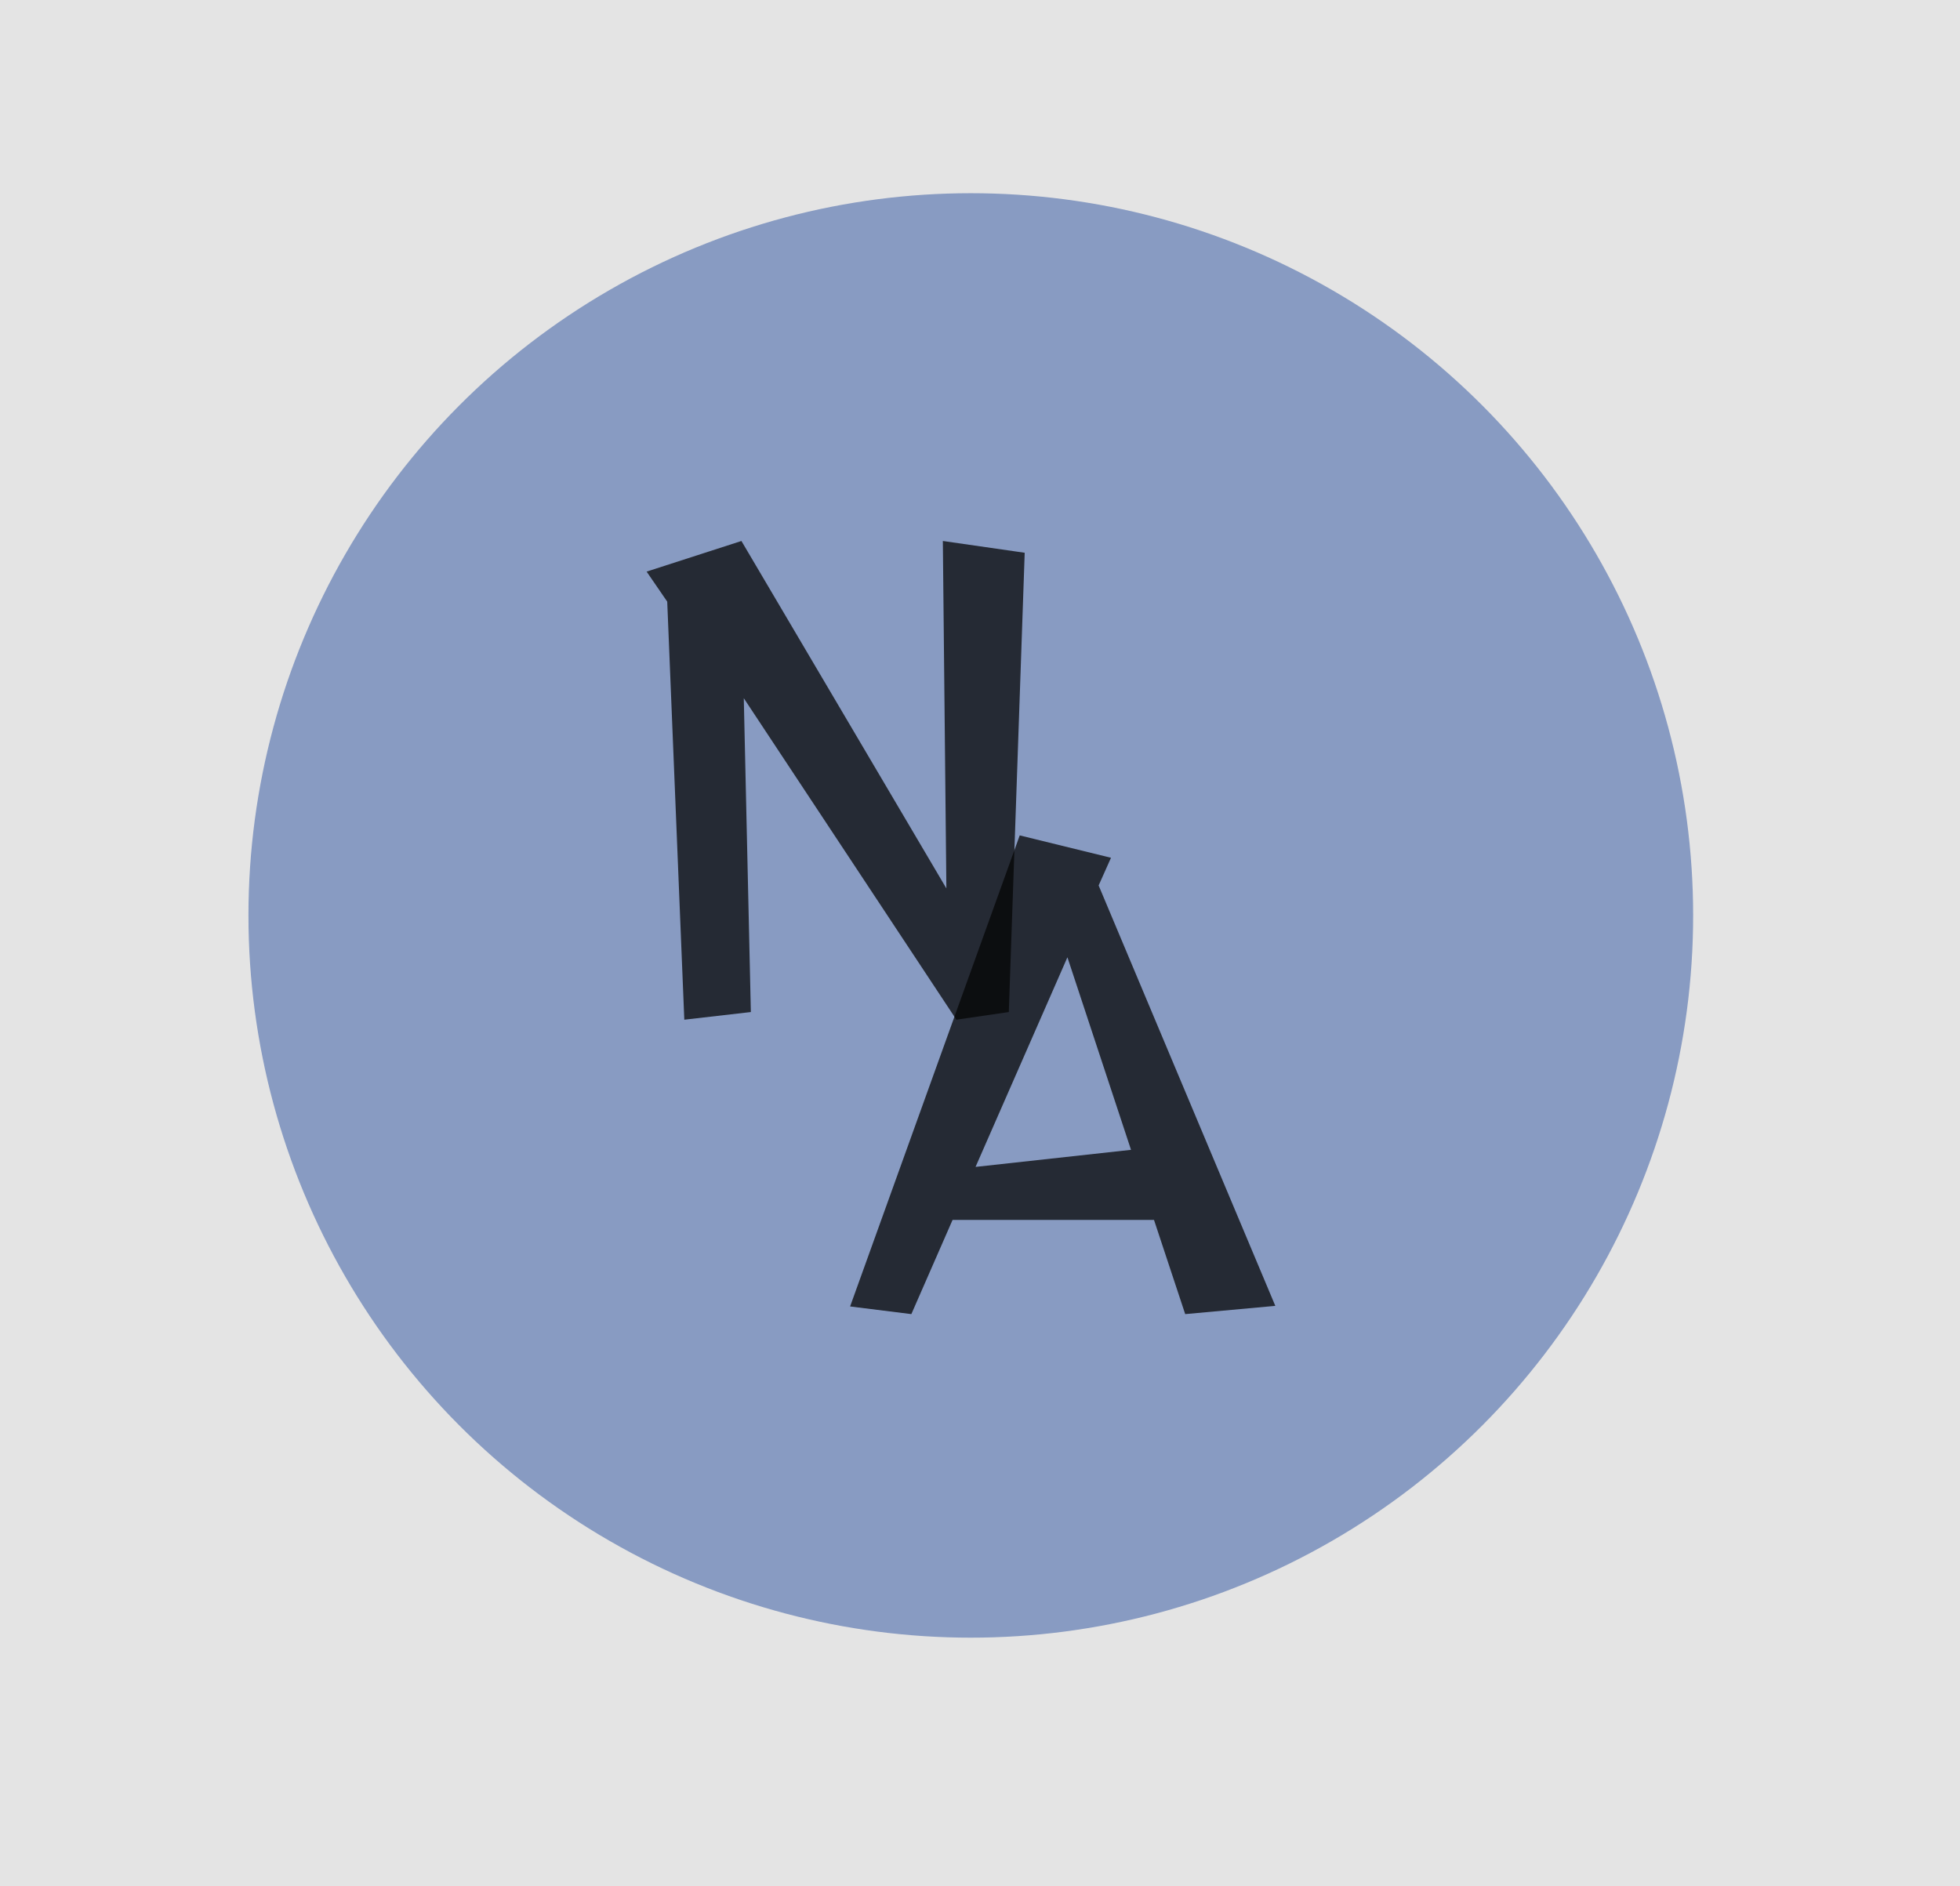 <?xml version="1.0" encoding="UTF-8"?> <svg xmlns="http://www.w3.org/2000/svg" width="213" height="205" viewBox="0 0 213 205" fill="none"><g clip-path="url(#clip0_68_118)"><rect width="213" height="205" fill="#E4E4E4"></rect><circle cx="105.5" cy="99.5" r="78.5" fill="#7A90BC" fill-opacity="0.87"></circle><path d="M-133.875 5.062C-131.875 5.062 -129.938 6.021 -128.062 7.938C-126.146 9.812 -124.333 12.375 -122.625 15.625C-120.917 18.833 -119.333 22.583 -117.875 26.875C-116.417 31.125 -115.083 35.625 -113.875 40.375C-110.917 44.208 -107.771 48.229 -104.438 52.438C-101.104 56.646 -97.667 60.917 -94.125 65.25C-90.542 69.583 -86.917 73.938 -83.25 78.312C-79.542 82.646 -75.854 86.896 -72.188 91.062C-74.812 79.521 -76.792 69.146 -78.125 59.938C-79.458 50.729 -80.125 42.625 -80.125 35.625C-80.125 30.583 -79.646 26.167 -78.688 22.375C-77.688 18.542 -76.354 15.354 -74.688 12.812C-73.021 10.229 -71.062 8.292 -68.812 7C-66.562 5.708 -64.146 5.062 -61.562 5.062C-59.646 5.062 -57.979 5.396 -56.562 6.062C-55.104 6.729 -53.896 7.625 -52.938 8.75C-51.938 9.875 -51.208 11.167 -50.75 12.625C-50.25 14.083 -50 15.604 -50 17.188C-50 19.312 -50.229 21.292 -50.688 23.125C-51.104 24.958 -51.562 26.562 -52.062 27.938C-52.688 29.562 -53.375 31.062 -54.125 32.438L-56.562 30.875C-56.396 30.5 -56.167 29.958 -55.875 29.25C-55.542 28.5 -55.229 27.604 -54.938 26.562C-54.646 25.479 -54.396 24.271 -54.188 22.938C-53.979 21.562 -53.875 20.083 -53.875 18.5C-53.875 15.917 -54.458 13.896 -55.625 12.438C-56.792 10.938 -58.333 10.188 -60.25 10.188C-62.75 10.188 -64.875 11.042 -66.625 12.75C-68.333 14.417 -69.729 16.75 -70.812 19.75C-71.854 22.708 -72.625 26.208 -73.125 30.25C-73.583 34.25 -73.812 38.562 -73.812 43.188C-73.812 47.521 -73.625 52.042 -73.25 56.75C-72.875 61.417 -72.375 66.104 -71.75 70.812C-71.083 75.479 -70.333 80.062 -69.5 84.562C-68.625 89.062 -67.688 93.271 -66.688 97.188L-57.688 106.812L-65.25 113.938C-67.708 111.562 -70.708 108.542 -74.25 104.875C-77.75 101.208 -81.542 97.062 -85.625 92.438C-89.708 87.812 -93.979 82.812 -98.438 77.438C-102.854 72.062 -107.208 66.5 -111.5 60.75C-111.083 63.125 -110.812 65.646 -110.688 68.312C-110.521 70.938 -110.438 73.833 -110.438 77C-110.438 82.792 -111.125 87.771 -112.5 91.938C-113.875 96.062 -115.667 99.479 -117.875 102.188C-120.042 104.854 -122.479 106.833 -125.188 108.125C-127.854 109.375 -130.5 110 -133.125 110C-135.167 110 -137.125 109.646 -139 108.938C-140.833 108.229 -142.458 107.188 -143.875 105.812C-145.25 104.438 -146.354 102.771 -147.188 100.812C-148.021 98.812 -148.438 96.542 -148.438 94C-148.438 90.125 -147.5 86.375 -145.625 82.75C-143.75 79.125 -141.375 75.708 -138.5 72.5L-136.062 73.75C-136.896 75 -137.688 76.333 -138.438 77.75C-139.146 79.167 -139.792 80.625 -140.375 82.125C-140.917 83.583 -141.354 85.083 -141.688 86.625C-142.021 88.167 -142.188 89.688 -142.188 91.188C-142.188 93.104 -141.896 94.854 -141.312 96.438C-140.688 97.979 -139.875 99.312 -138.875 100.438C-137.875 101.521 -136.708 102.375 -135.375 103C-134 103.583 -132.562 103.875 -131.062 103.875C-129.104 103.875 -127.125 103.312 -125.125 102.188C-123.083 101.021 -121.25 99.188 -119.625 96.688C-117.958 94.146 -116.604 90.875 -115.562 86.875C-114.521 82.833 -114 77.958 -114 72.25C-114 68.958 -114.208 65.771 -114.625 62.688C-115 59.562 -115.562 56.646 -116.312 53.938C-120.854 47.479 -124.604 41.896 -127.562 37.188C-130.479 32.479 -132.792 28.458 -134.5 25.125C-136.167 21.75 -137.333 18.979 -138 16.812C-138.667 14.646 -139 12.854 -139 11.438C-139 9.188 -138.479 7.562 -137.438 6.562C-136.354 5.562 -135.167 5.062 -133.875 5.062ZM-135.125 9.5C-135.125 9.917 -134.771 10.792 -134.062 12.125C-133.312 13.417 -132.271 15.083 -130.938 17.125C-129.562 19.125 -127.917 21.458 -126 24.125C-124.083 26.792 -121.938 29.688 -119.562 32.812C-120.604 29.521 -121.75 26.396 -123 23.438C-124.208 20.438 -125.438 17.812 -126.688 15.562C-127.938 13.312 -129.188 11.542 -130.438 10.25C-131.688 8.917 -132.833 8.25 -133.875 8.25C-134.708 8.25 -135.125 8.667 -135.125 9.5ZM103.934 110.832L80.83 75.888L81.598 110L74.366 110.832L72.51 65.392L70.27 62.128L80.574 58.8L102.846 96.56L102.462 58.8L111.358 60.08L109.63 110L103.934 110.832Z" fill="#040404" fill-opacity="0.75"></path><path d="M128.8 142.832L125.408 132.592H103.52L99.04 142.832L92.384 142L110.816 90.8L120.736 93.232L119.392 96.24L138.592 141.936L128.8 142.832ZM116 104.048L106.016 126.832L122.912 124.976L116 104.048Z" fill="#040404" fill-opacity="0.75"></path></g><defs><clipPath id="clip0_68_118"><rect width="213" height="205" fill="white"></rect></clipPath></defs></svg> 